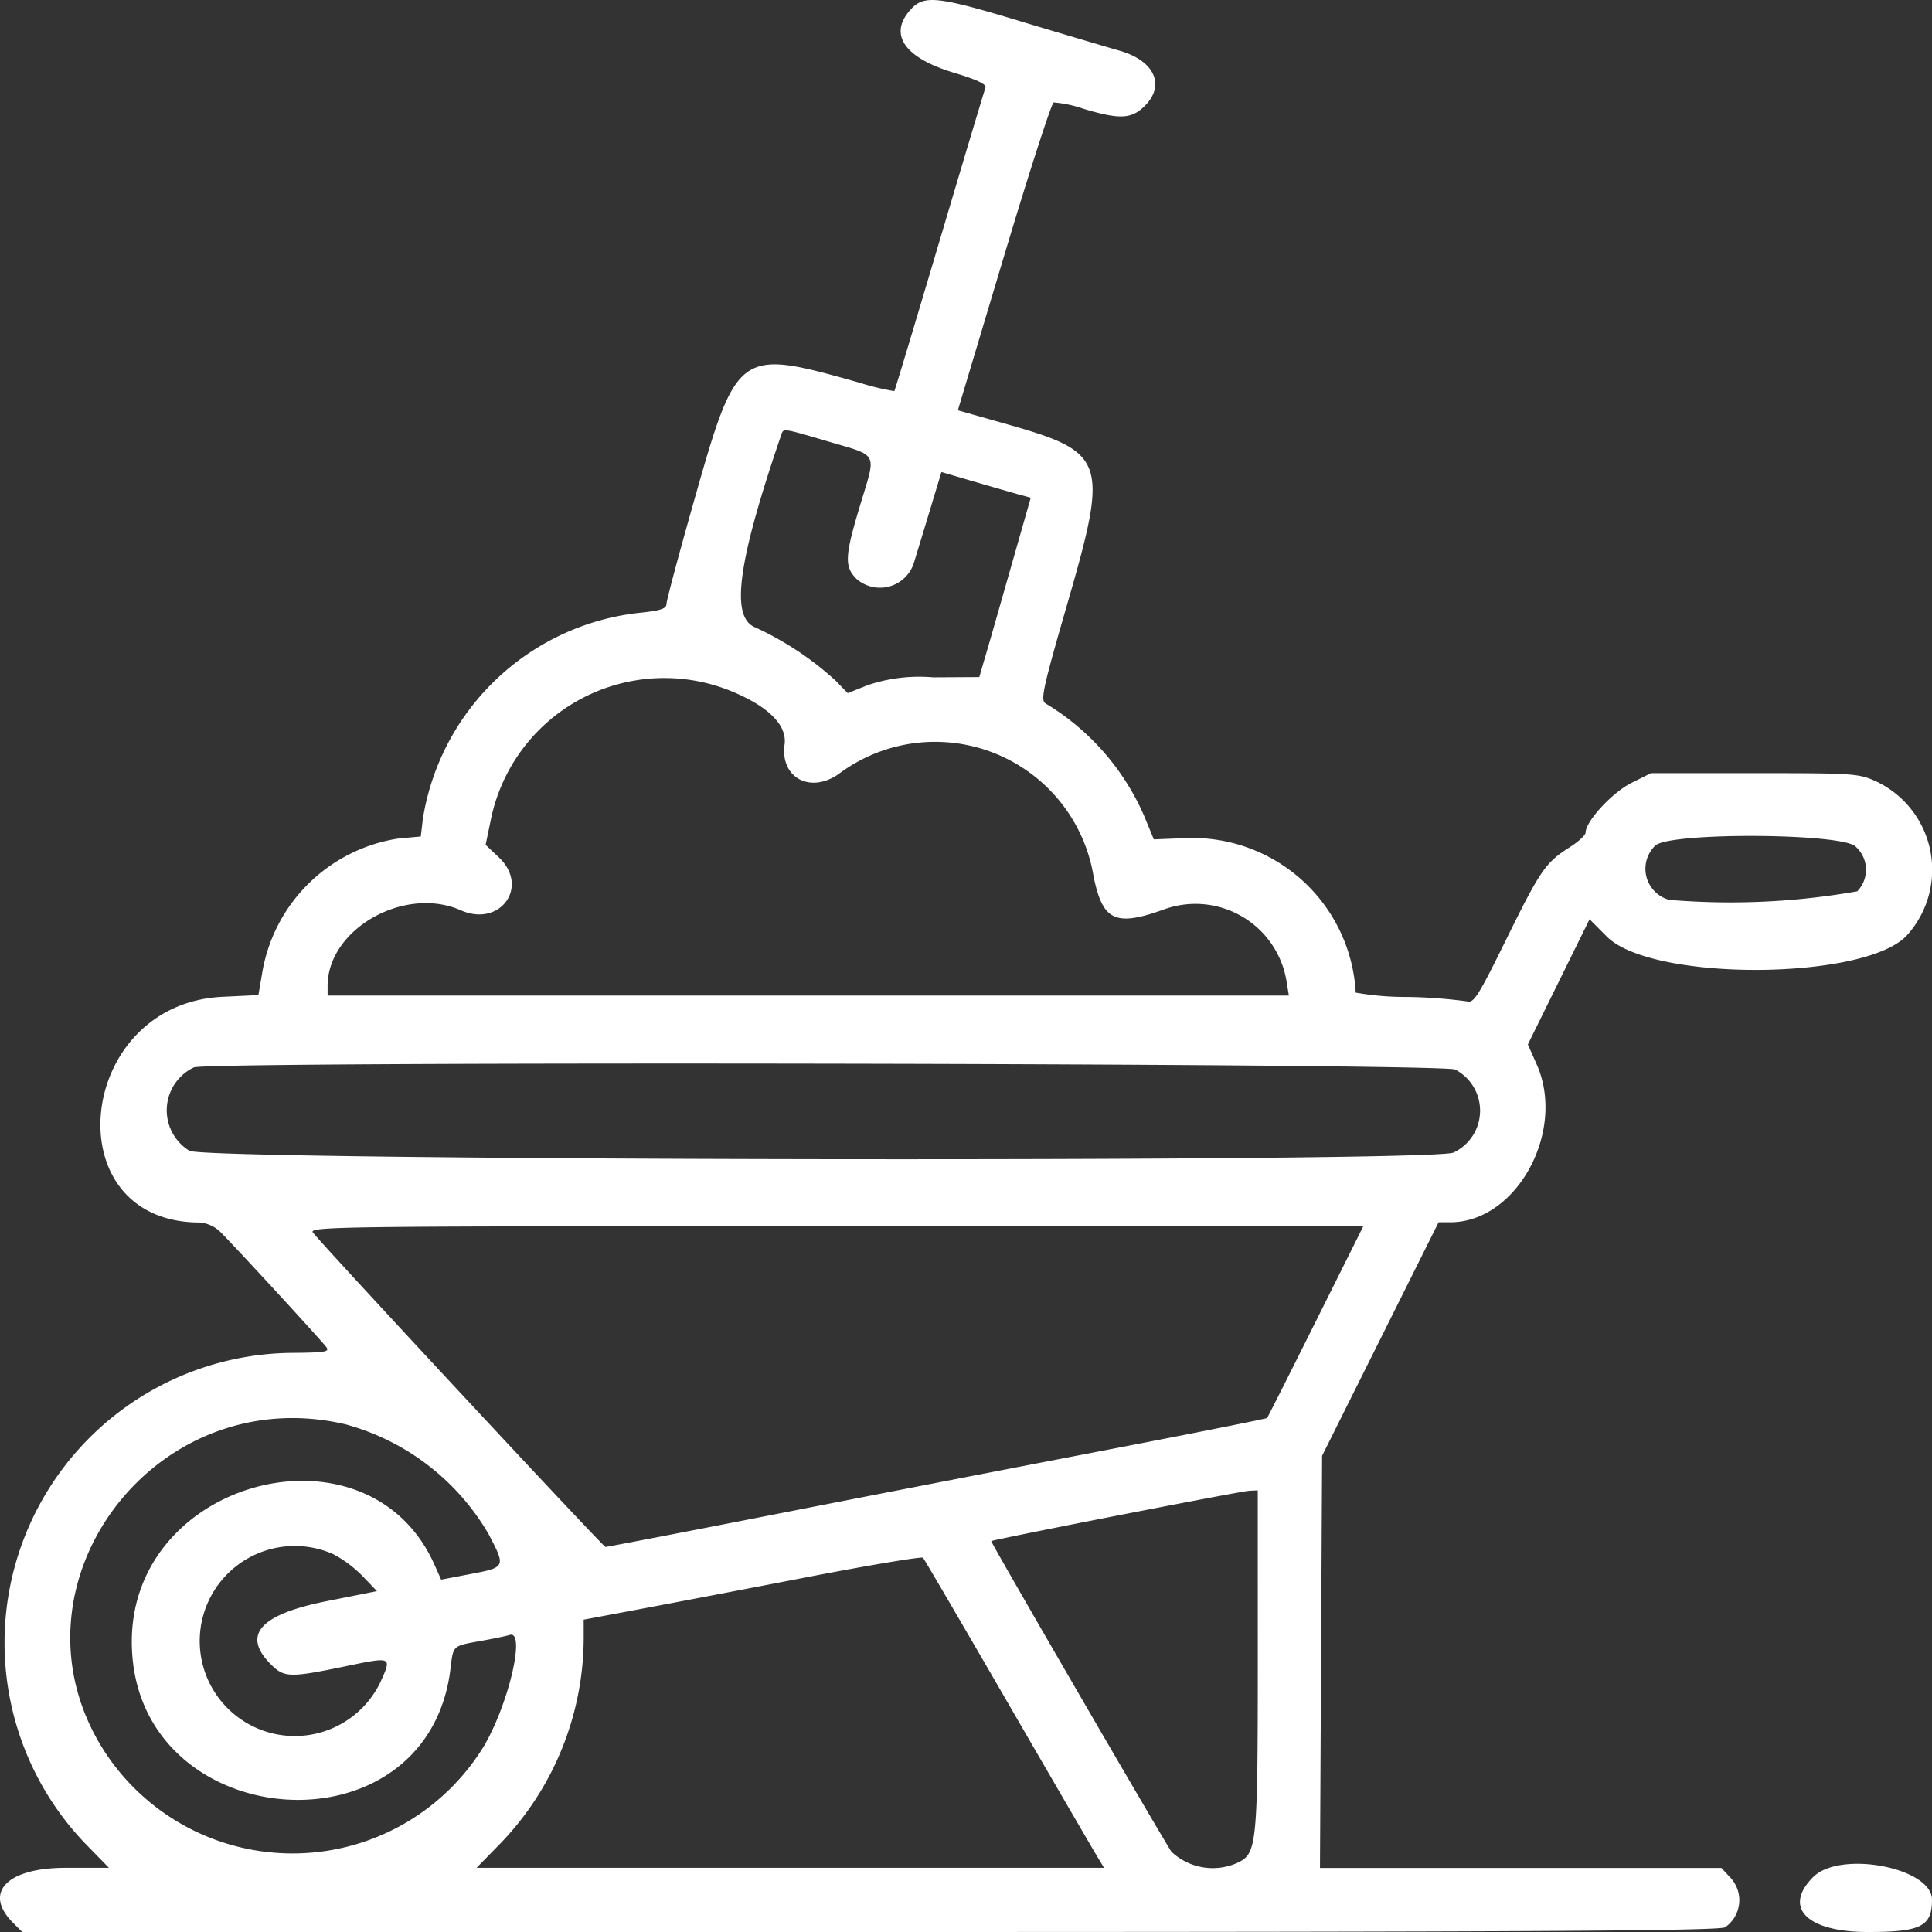 <svg xmlns="http://www.w3.org/2000/svg" width="60" height="60" viewBox="0 0 60 60">
  <rect x="0" y="0" width="60" height="60" fill="#333333" stroke="none"/>
  <path id="wheelbarrow_1_Traced_" data-name="wheelbarrow 1 (Traced)" d="M28.3.275c-.727.776-.233,1.515,1.329,1.985.73.22,1.016.357.974.467-.033.086-.676,2.232-1.429,4.77s-1.382,4.63-1.4,4.65a7.7,7.7,0,0,1-1.082-.262c-3.778-1.065-3.8-1.05-5.16,3.746-.458,1.613-.833,3.018-.833,3.122,0,.147-.176.208-.789.273a7.653,7.653,0,0,0-6.777,6.4l-.065.552-.7.064a5.065,5.065,0,0,0-4.219,4.135l-.124.726-1.119.054c-4.572.222-5.245,7.009-.7,7.009a1.058,1.058,0,0,1,.608.264c.3.282,3.09,3.311,3.316,3.6.118.154-.022.177-1.112.185A9.006,9.006,0,0,0,2.656,57.263l.727.744H2.037c-1.826,0-2.565.772-1.634,1.705L.69,60l26.35,0c20.529,0,26.391-.035,26.536-.147a1.023,1.023,0,0,0,.171-1.532l-.287-.31H40.993l.033-6.4.033-6.4,1.809-3.626,1.809-3.626.38,0c2.051-.014,3.585-2.832,2.668-4.9l-.276-.623.958-1.944.958-1.944.537.539c1.415,1.418,8.139,1.364,9.351-.075a3.034,3.034,0,0,0-.946-4.725c-.574-.268-.677-.275-3.812-.276H51.273l-.618.309c-.591.3-1.406,1.181-1.413,1.536,0,.08-.221.283-.487.452-.756.478-.918.713-1.973,2.857-.877,1.782-1.016,2-1.225,1.933a15.649,15.649,0,0,0-1.844-.137,8.913,8.913,0,0,1-1.61-.134,5.079,5.079,0,0,0-5.245-4.8l-1.025.041-.315-.762a7.615,7.615,0,0,0-3.044-3.458c-.168-.1-.092-.451.686-3.143,1.272-4.4,1.182-4.661-1.883-5.529l-1.53-.434,1.426-4.761c.784-2.619,1.482-4.78,1.551-4.8a3.73,3.73,0,0,1,.935.2c1.124.336,1.488.316,1.9-.1.639-.641.29-1.4-.79-1.707-.374-.108-1.726-.508-3-.89C29.141-.113,28.71-.162,28.3.275ZM25.715,13.709c1.581.465,1.5.315,1.016,1.919-.5,1.643-.515,1.965-.13,2.351a1.106,1.106,0,0,0,1.8-.564c.065-.209.28-.914.477-1.567l.359-1.188.964.282c.53.155,1.155.334,1.387.4l.423.115-.628,2.2c-.346,1.209-.7,2.461-.8,2.784l-.17.586-1.438.008a4.994,4.994,0,0,0-2.043.249l-.605.242-.389-.4a9.676,9.676,0,0,0-2.494-1.647c-.766-.321-.531-2.034.82-5.979C24.335,13.3,24.29,13.289,25.715,13.709ZM22.6,21.421c1.222.476,1.851,1.083,1.766,1.7-.14,1.021.781,1.532,1.668.925a4.988,4.988,0,0,1,7.93,3.182c.285,1.384.682,1.562,2.227,1a2.866,2.866,0,0,1,3.771,2.291l.065.4H10.174v-.3c0-1.765,2.385-3.12,4.135-2.35,1.227.54,2.145-.733,1.184-1.642l-.412-.39.172-.828A5.5,5.5,0,0,1,22.6,21.421Zm35.016,4.86a.962.962,0,0,1,.062,1.4,22.719,22.719,0,0,1-5.838.265,1,1,0,0,1-.424-1.695C51.928,25.844,57.145,25.874,57.618,26.282ZM45.191,33.215a1.44,1.44,0,0,1-.051,2.579c-.6.31-38.748.256-39.258-.056a1.474,1.474,0,0,1,.14-2.589C6.5,32.952,44.772,33.016,45.191,33.215Zm-4.328,7.823c-.811,1.628-1.493,2.979-1.513,3s-2.212.459-4.87.97-7.254,1.4-10.214,1.981-5.418,1.053-5.462,1.053c-.071,0-8.683-9.255-9.083-9.761-.152-.192.7-.2,16.228-.2H42.339Zm-30.116,3.2a7.38,7.38,0,0,1,4.431,3.412c.53,1.014.526,1.024-.551,1.23l-.927.177-.213-.476c-2.041-4.565-9.394-2.682-9.394,2.4,0,6.01,9.2,6.774,9.9.822.084-.707.06-.686.938-.842.374-.067.78-.151.9-.187.5-.148-.025,2.124-.8,3.449a6.965,6.965,0,0,1-11.771.192C-.041,49.334,4.746,42.819,10.747,44.237ZM39.062,51.53c0,5.692-.031,6.014-.584,6.3a1.873,1.873,0,0,1-2.1-.324c-.534-.851-5.62-9.621-5.594-9.645.054-.051,7.734-1.55,8.014-1.564l.263-.013ZM10.35,48.266a3.734,3.734,0,0,1,.912.683l.445.465-1.556.31c-2.083.415-2.648,1.053-1.74,1.963.415.415.583.42,2.319.061,1.436-.3,1.44-.3,1.1.458a2.951,2.951,0,1,1-1.477-3.939Zm20.93,4.583c1.4,2.418,2.651,4.567,2.777,4.777l.23.381H14.8l.717-.733a9.23,9.23,0,0,0,2.61-6.361V50.3l1.725-.324c.949-.178,3.3-.626,5.234-1s3.54-.639,3.578-.6S29.879,50.431,31.28,52.849Zm25.029,5.446c-.948.95-.194,1.705,1.7,1.705C59.655,60,60,59.828,60,59,60,58,57.147,57.455,56.309,58.295Z" fill="#fff" fill-rule="evenodd"/>
</svg>
